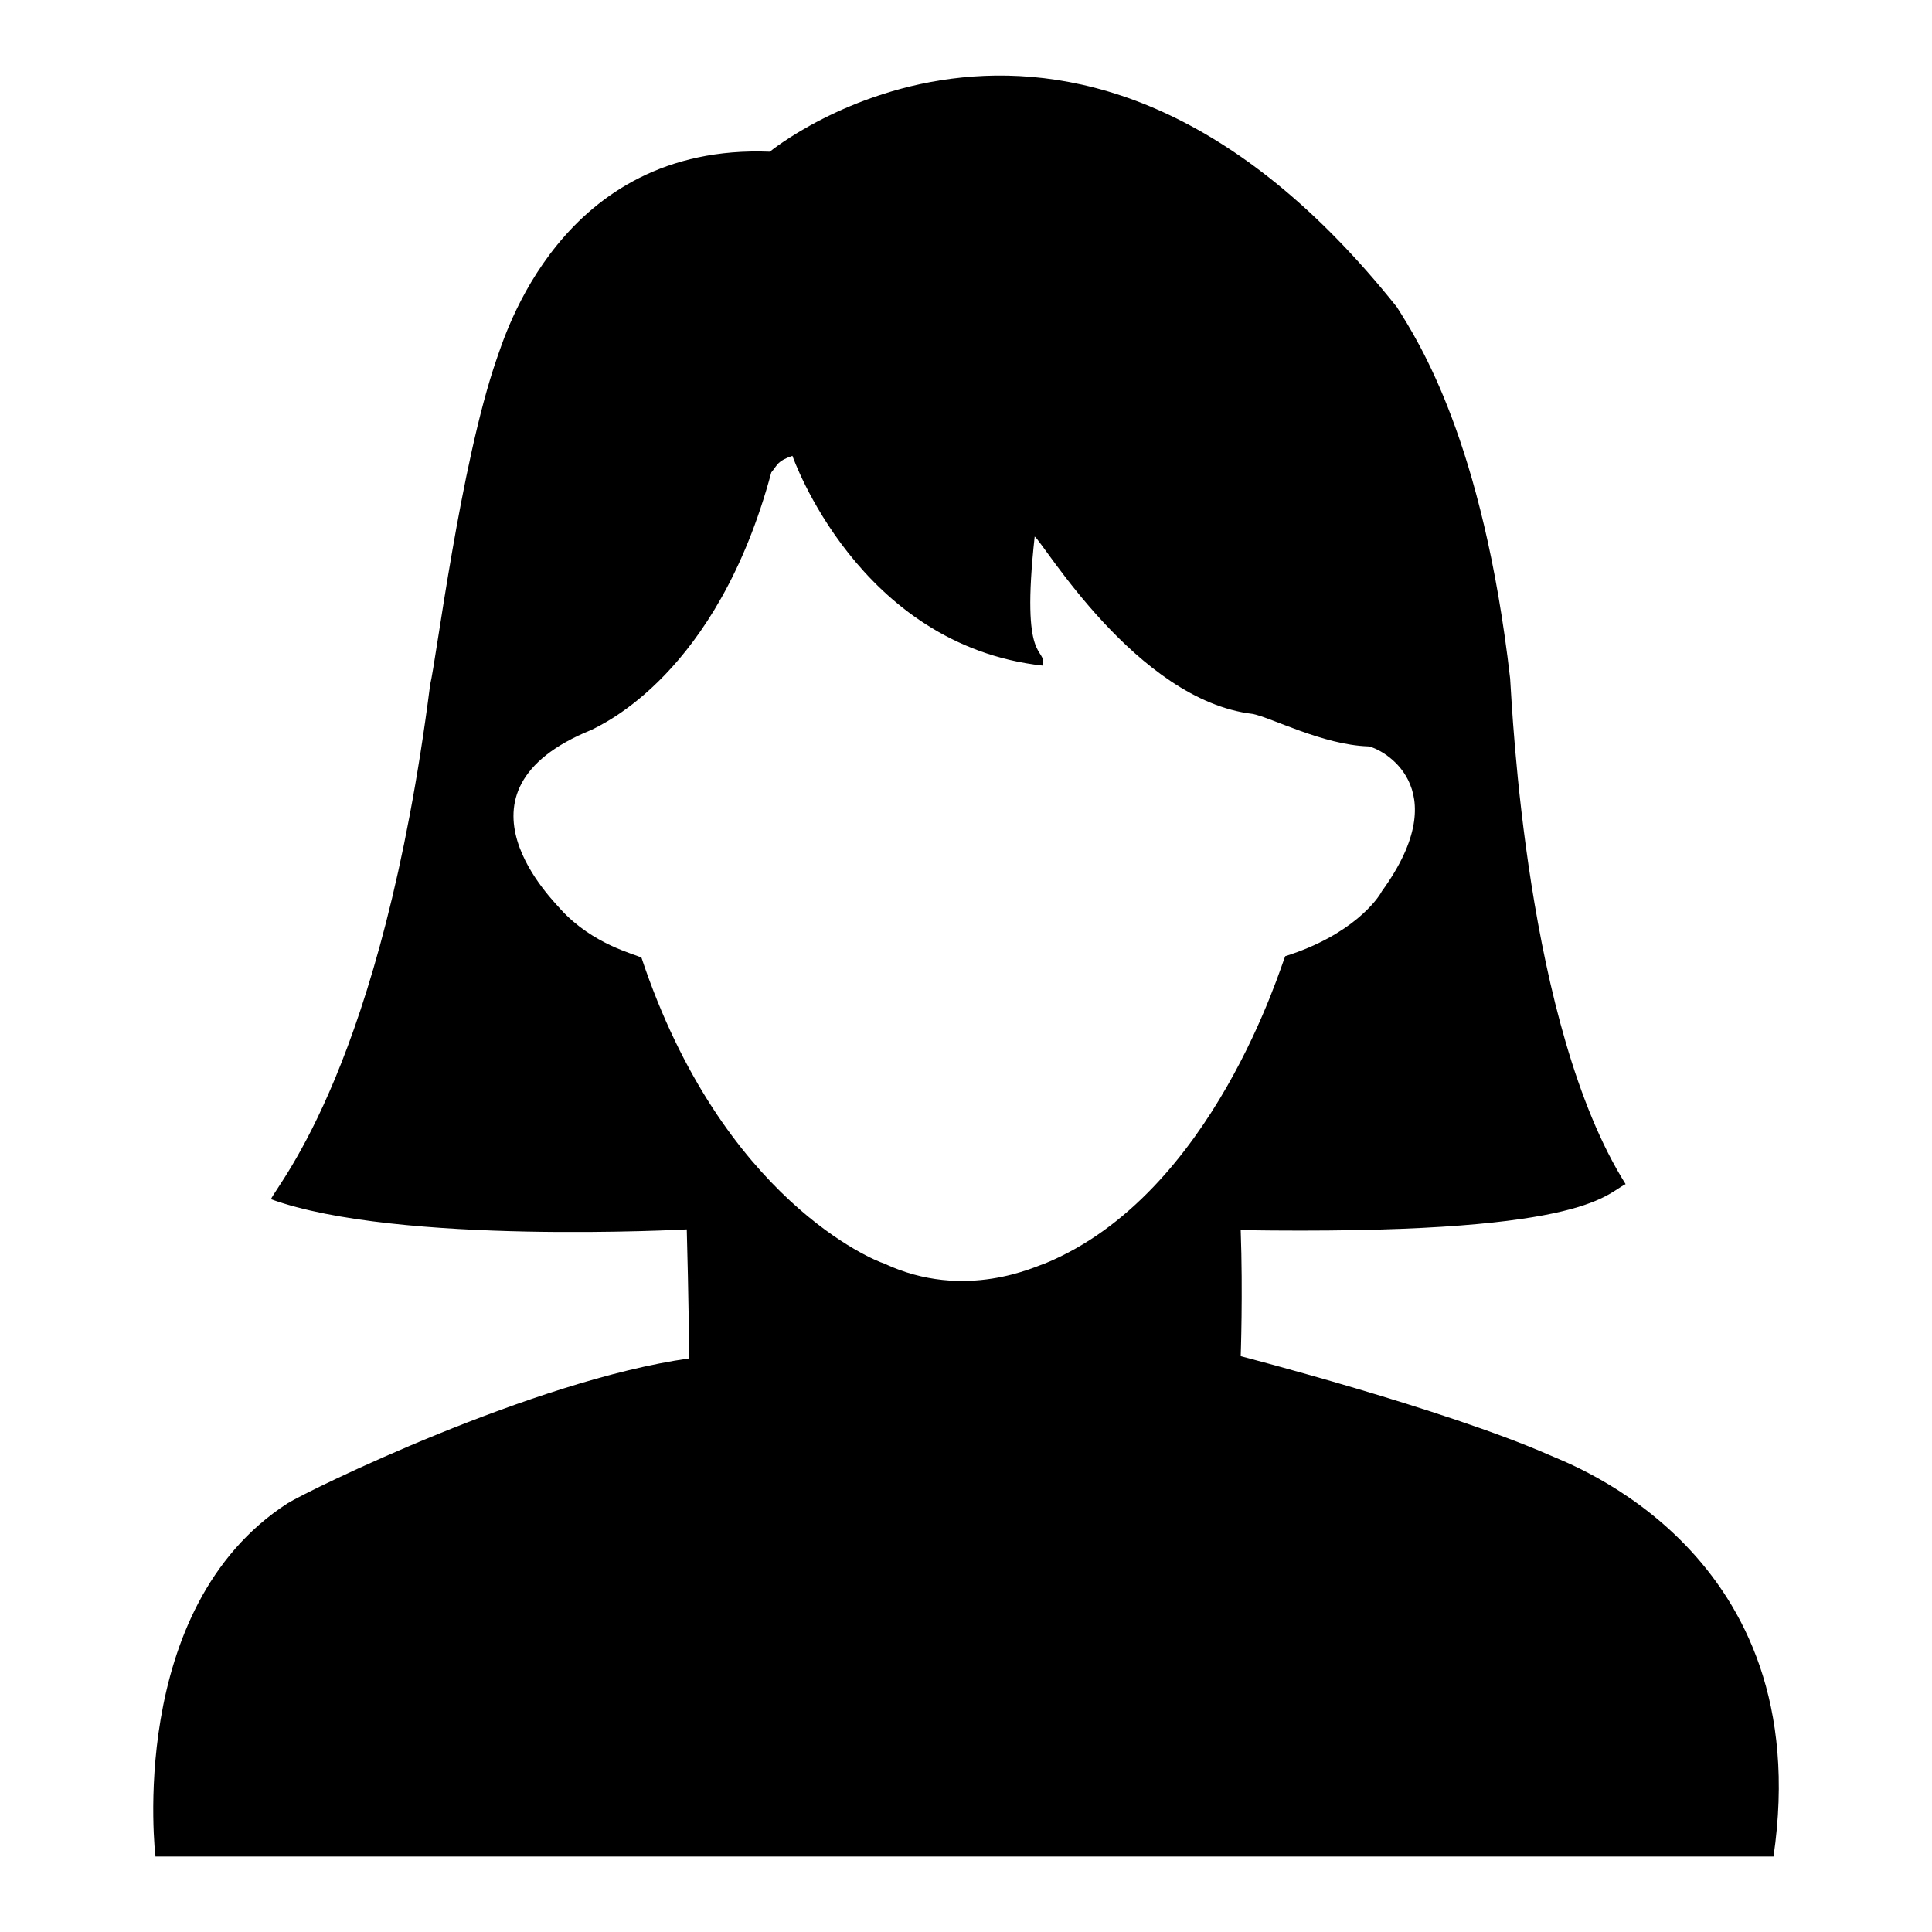 <?xml version="1.0" encoding="utf-8"?>
<!-- Svg Vector Icons : http://www.onlinewebfonts.com/icon -->
<!DOCTYPE svg PUBLIC "-//W3C//DTD SVG 1.1//EN" "http://www.w3.org/Graphics/SVG/1.1/DTD/svg11.dtd">
<svg version="1.1" xmlns="http://www.w3.org/2000/svg" xmlns:xlink="http://www.w3.org/1999/xlink" x="0px" y="0px" viewBox="0 0 256 256" enable-background="new 0 0 256 256" xml:space="preserve">
<g><g><path fill="#000000" d="M205.3,192.8c-13.9-6.1-40.9-13.1-40.9-13.1s0.3-8.3,0-16.7c45.3,0.7,48.1-4.6,51-6.1c-13.2-21-15-62.7-15.3-67c-3.6-31.4-12.1-44.6-15-49.2C142.3-13,102,20.1,102,20.1C74.2,19,66.8,44.9,65.8,47.6c-4.8,13.9-8,39.9-8.8,43.1c-6.4,50.3-20.1,66-21.1,68.2c16.8,6.1,55.1,4,55.1,4s0.3,10.7,0.3,17.1c-20.6,2.9-50.3,17.4-53.2,19.2C16.6,213.1,20.6,246,20.6,246s206.1,0,214.4,0C240.9,205.6,207.7,193.9,205.3,192.8z M138.5,167.4c-1.1,0.3-10.6,5.1-21.4,0c-1.1-0.3-21.4-8.4-32.1-40.5c-0.9-0.5-6.4-1.7-10.7-6.4c-0.5-0.7-16.2-15.6,4.1-23.8c1.3-0.7,16.6-7.3,23.8-34.1c0.9-1.1,0.8-1.5,2.8-2.2c0,0,8.7,25.1,33.2,27.8c0.4-2.7-3,0.2-1.1-17.1c1.1,0.7,13.5,21.7,28.9,23.5c2.5,0.5,9.3,4.1,15.3,4.3c1.6,0.2,11.9,5.3,1.8,19.2c-0.5,1-3.9,5.8-12.8,8.6C169.8,127.7,160.8,158.2,138.5,167.4z"/></g></g>
</svg>